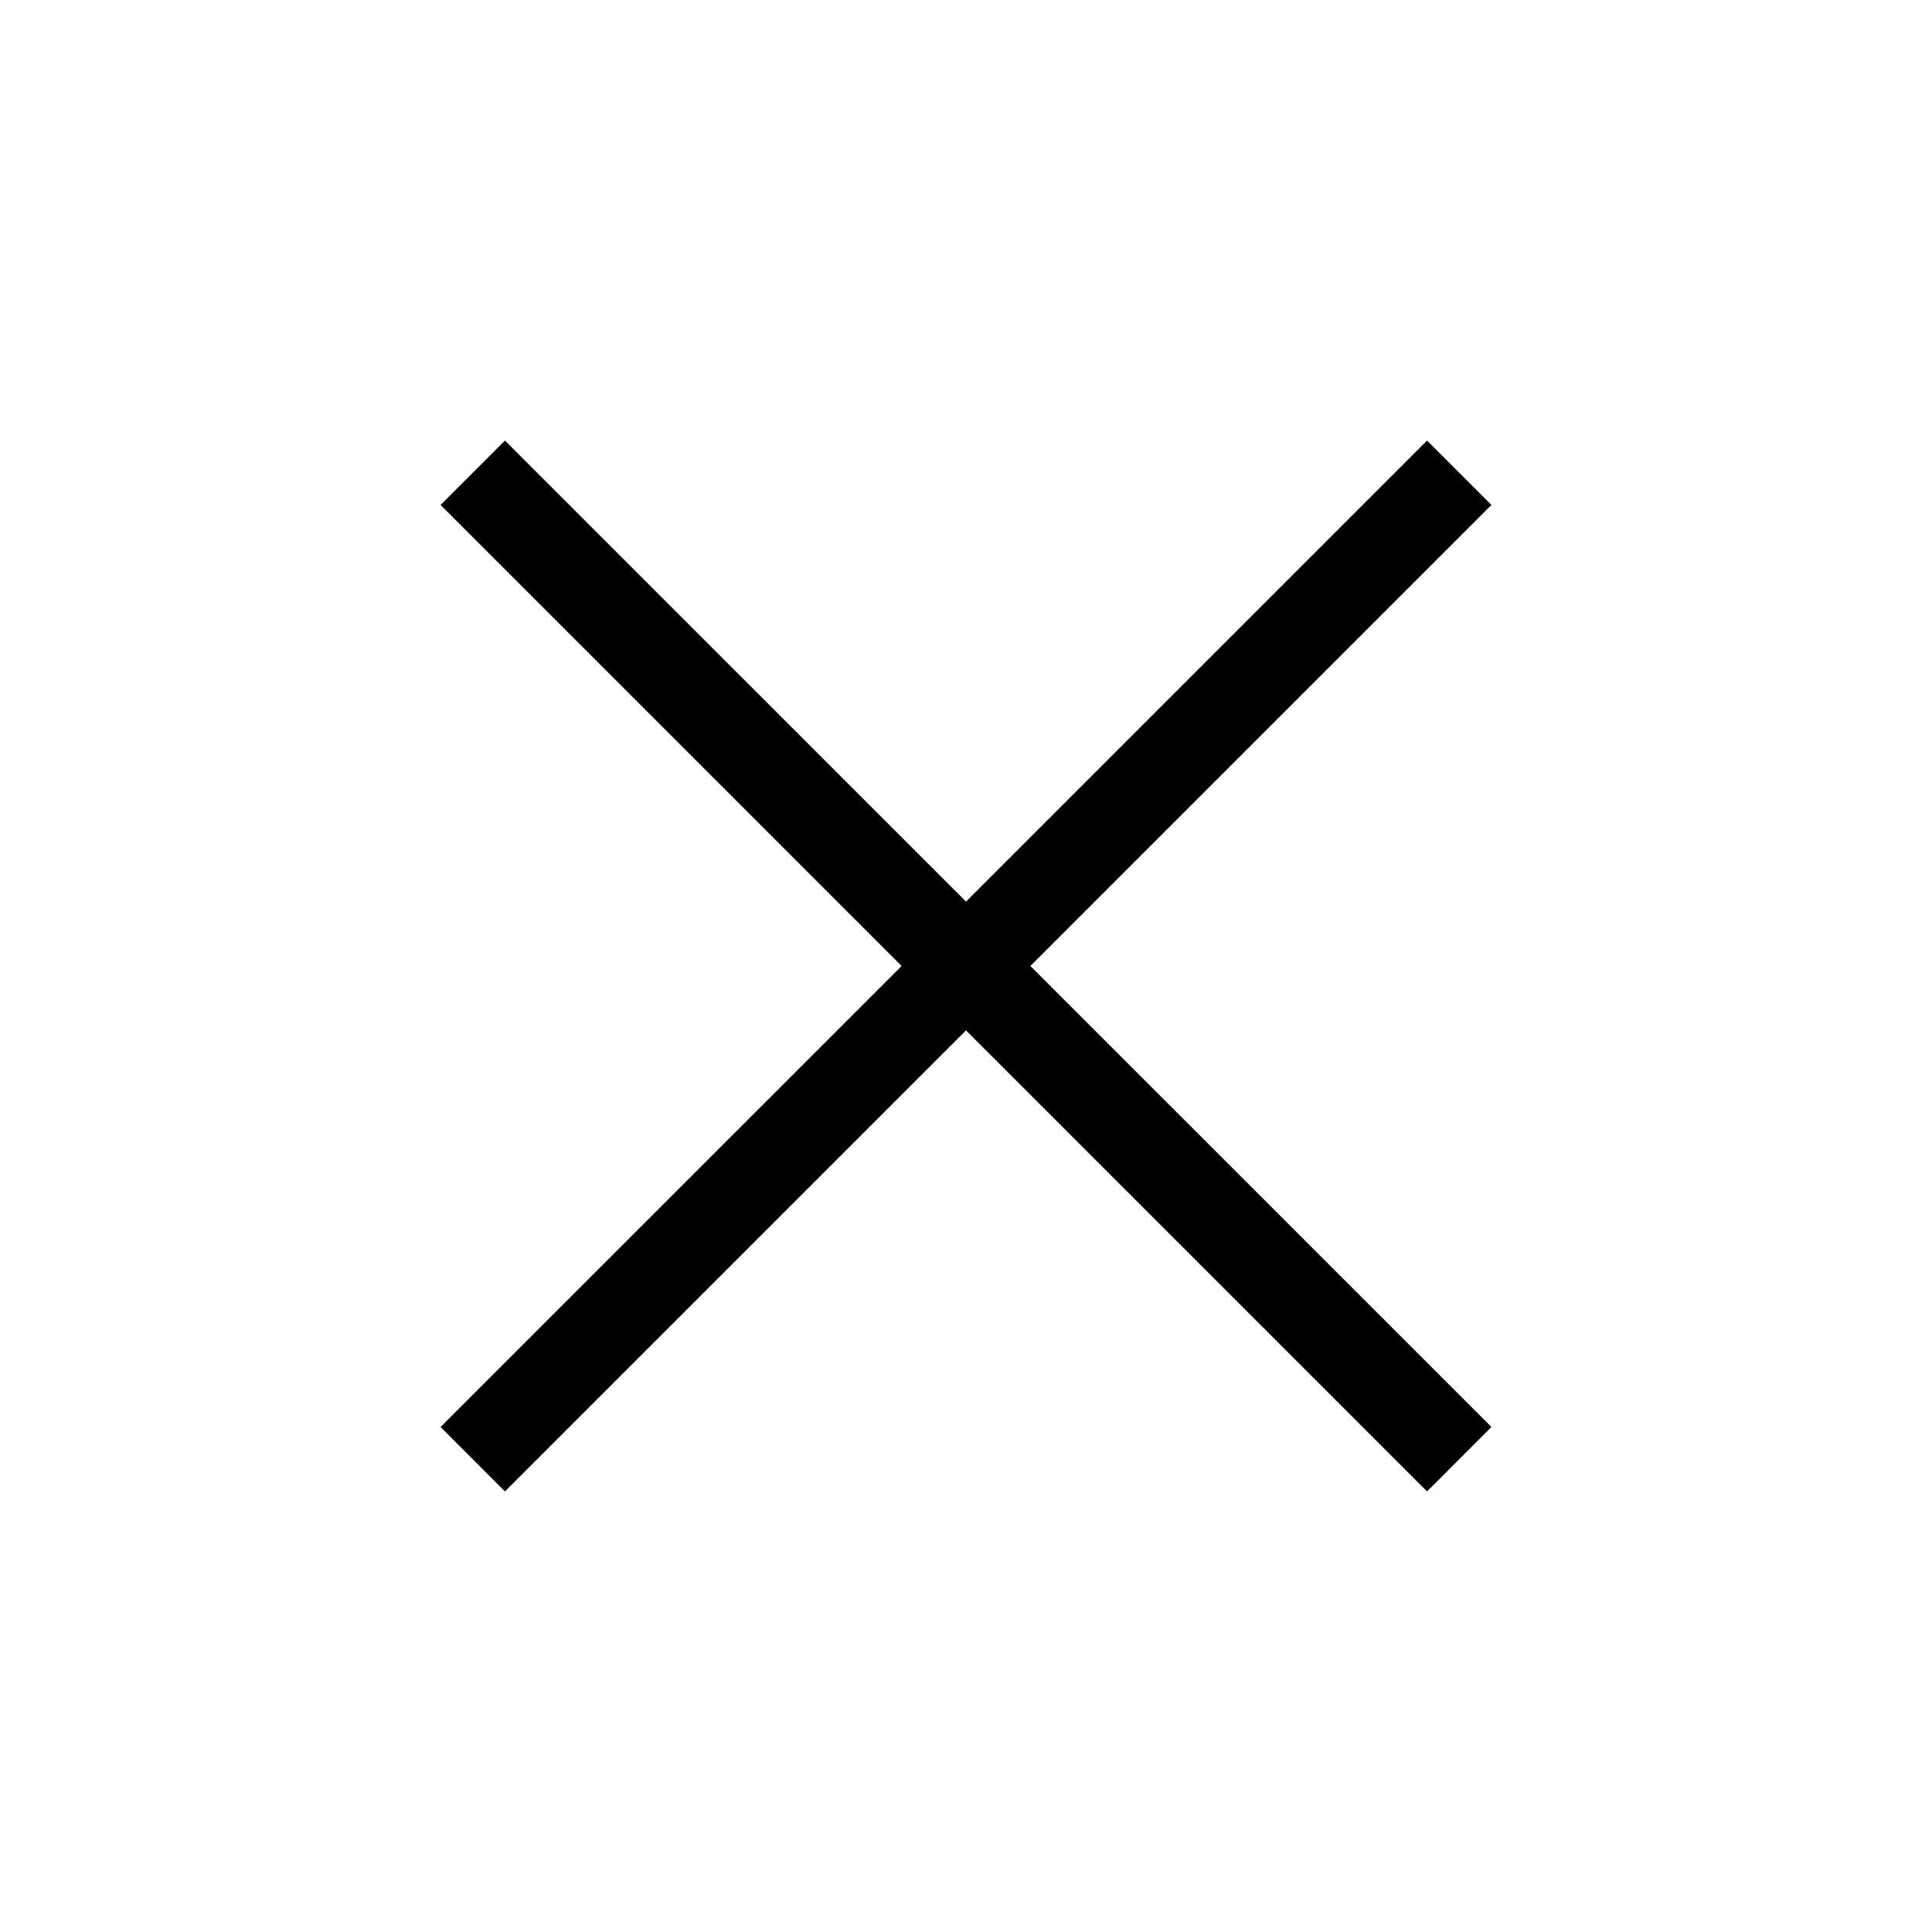 <svg width="25" height="25" viewBox="0 0 25 25" fill="none" xmlns="http://www.w3.org/2000/svg">
<path d="M6.534 19.299L5.701 18.465L11.667 12.5L5.701 6.534L6.534 5.701L12.5 11.667L18.466 5.701L19.299 6.534L13.333 12.5L19.299 18.465L18.466 19.299L12.5 13.333L6.534 19.299Z" fill="black"/>
</svg>
